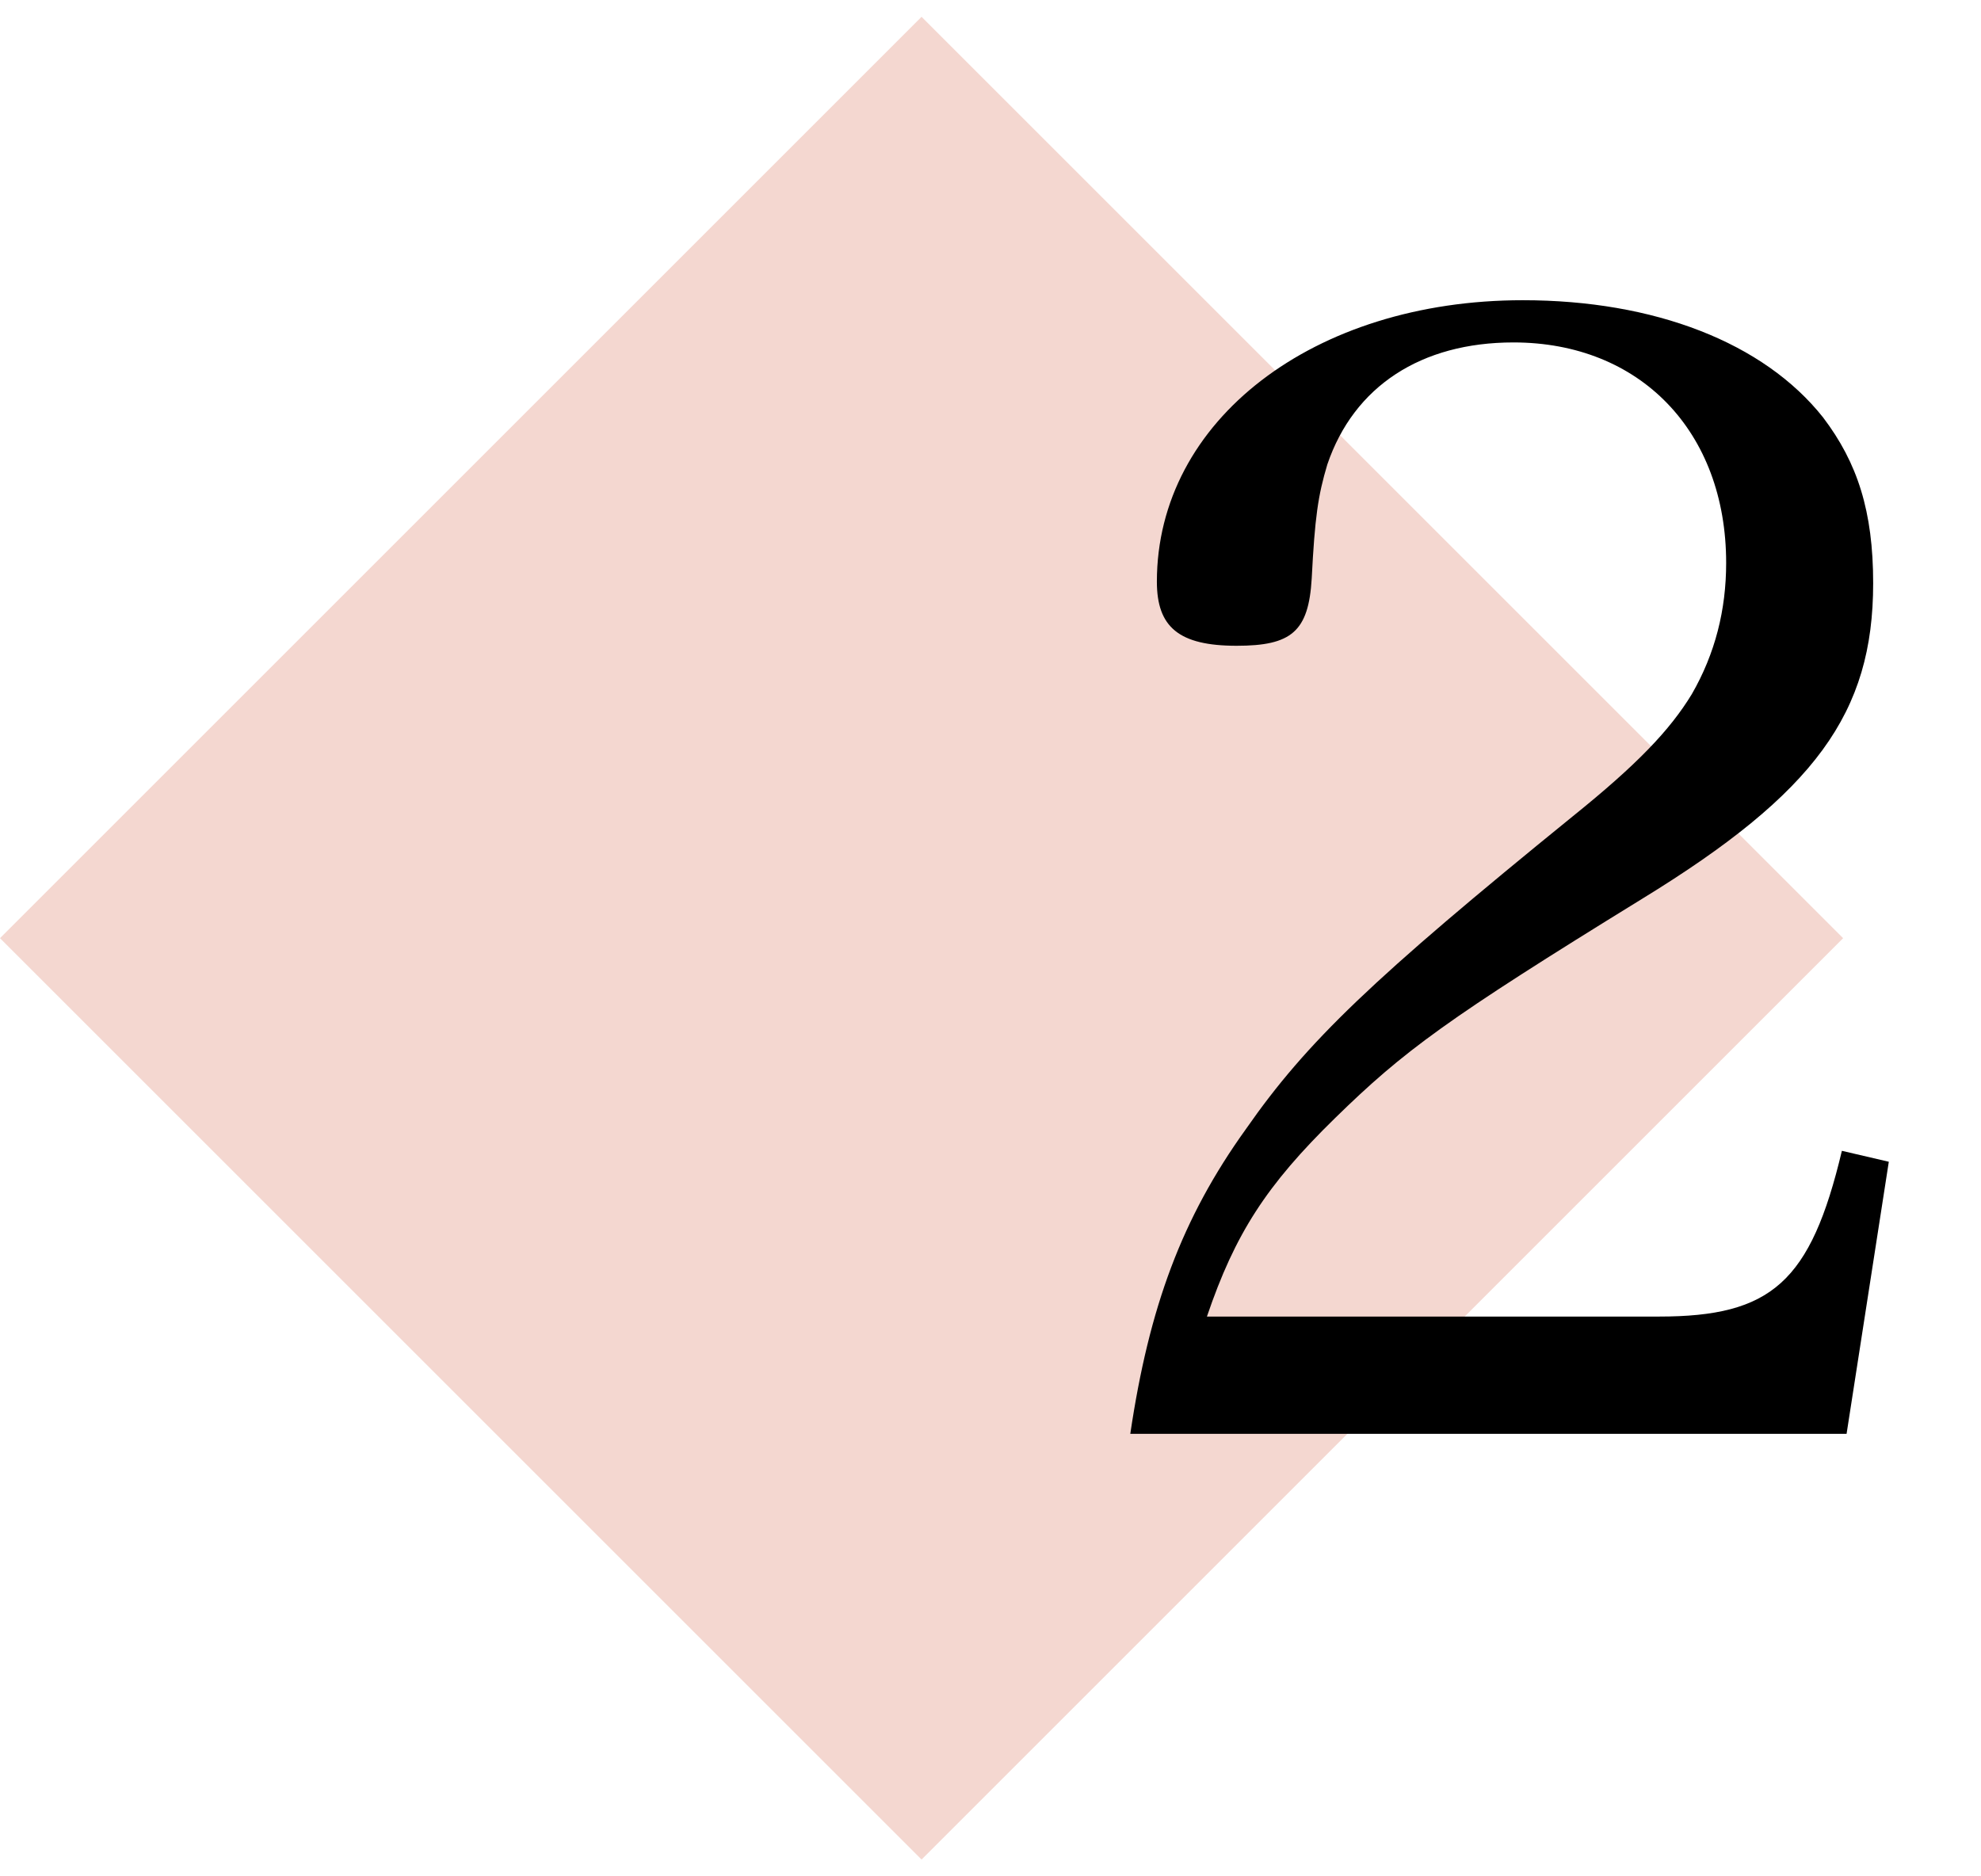 <?xml version="1.0" encoding="UTF-8"?> <svg xmlns="http://www.w3.org/2000/svg" width="76" height="72" viewBox="0 0 76 72" fill="none"> <rect y="36" width="50" height="50" transform="rotate(-45 0 36)" fill="#F4D7D0"></rect> <path d="M70.843 55.02L72.463 44.58L70.663 44.16C69.463 49.2 67.963 50.52 63.643 50.52H46.303C47.383 47.34 48.583 45.48 51.223 42.9C53.863 40.32 55.483 39.12 62.983 34.5C69.643 30.42 71.863 27.36 71.863 22.38C71.863 19.62 71.263 17.76 69.943 16.02C67.663 13.14 63.463 11.52 58.423 11.52C50.383 11.52 44.383 16.14 44.383 22.32C44.383 24.06 45.223 24.78 47.443 24.78C49.543 24.78 50.203 24.24 50.323 22.2C50.443 19.86 50.563 19.02 50.923 17.82C51.943 14.82 54.523 13.14 58.063 13.14C62.923 13.14 66.223 16.56 66.223 21.6C66.223 23.4 65.803 25.08 64.903 26.64C64.063 28.02 62.803 29.34 60.343 31.32C52.663 37.56 50.143 39.96 47.803 43.32C45.343 46.74 44.083 50.16 43.363 55.02H70.843Z" fill="black"></path> </svg> 
